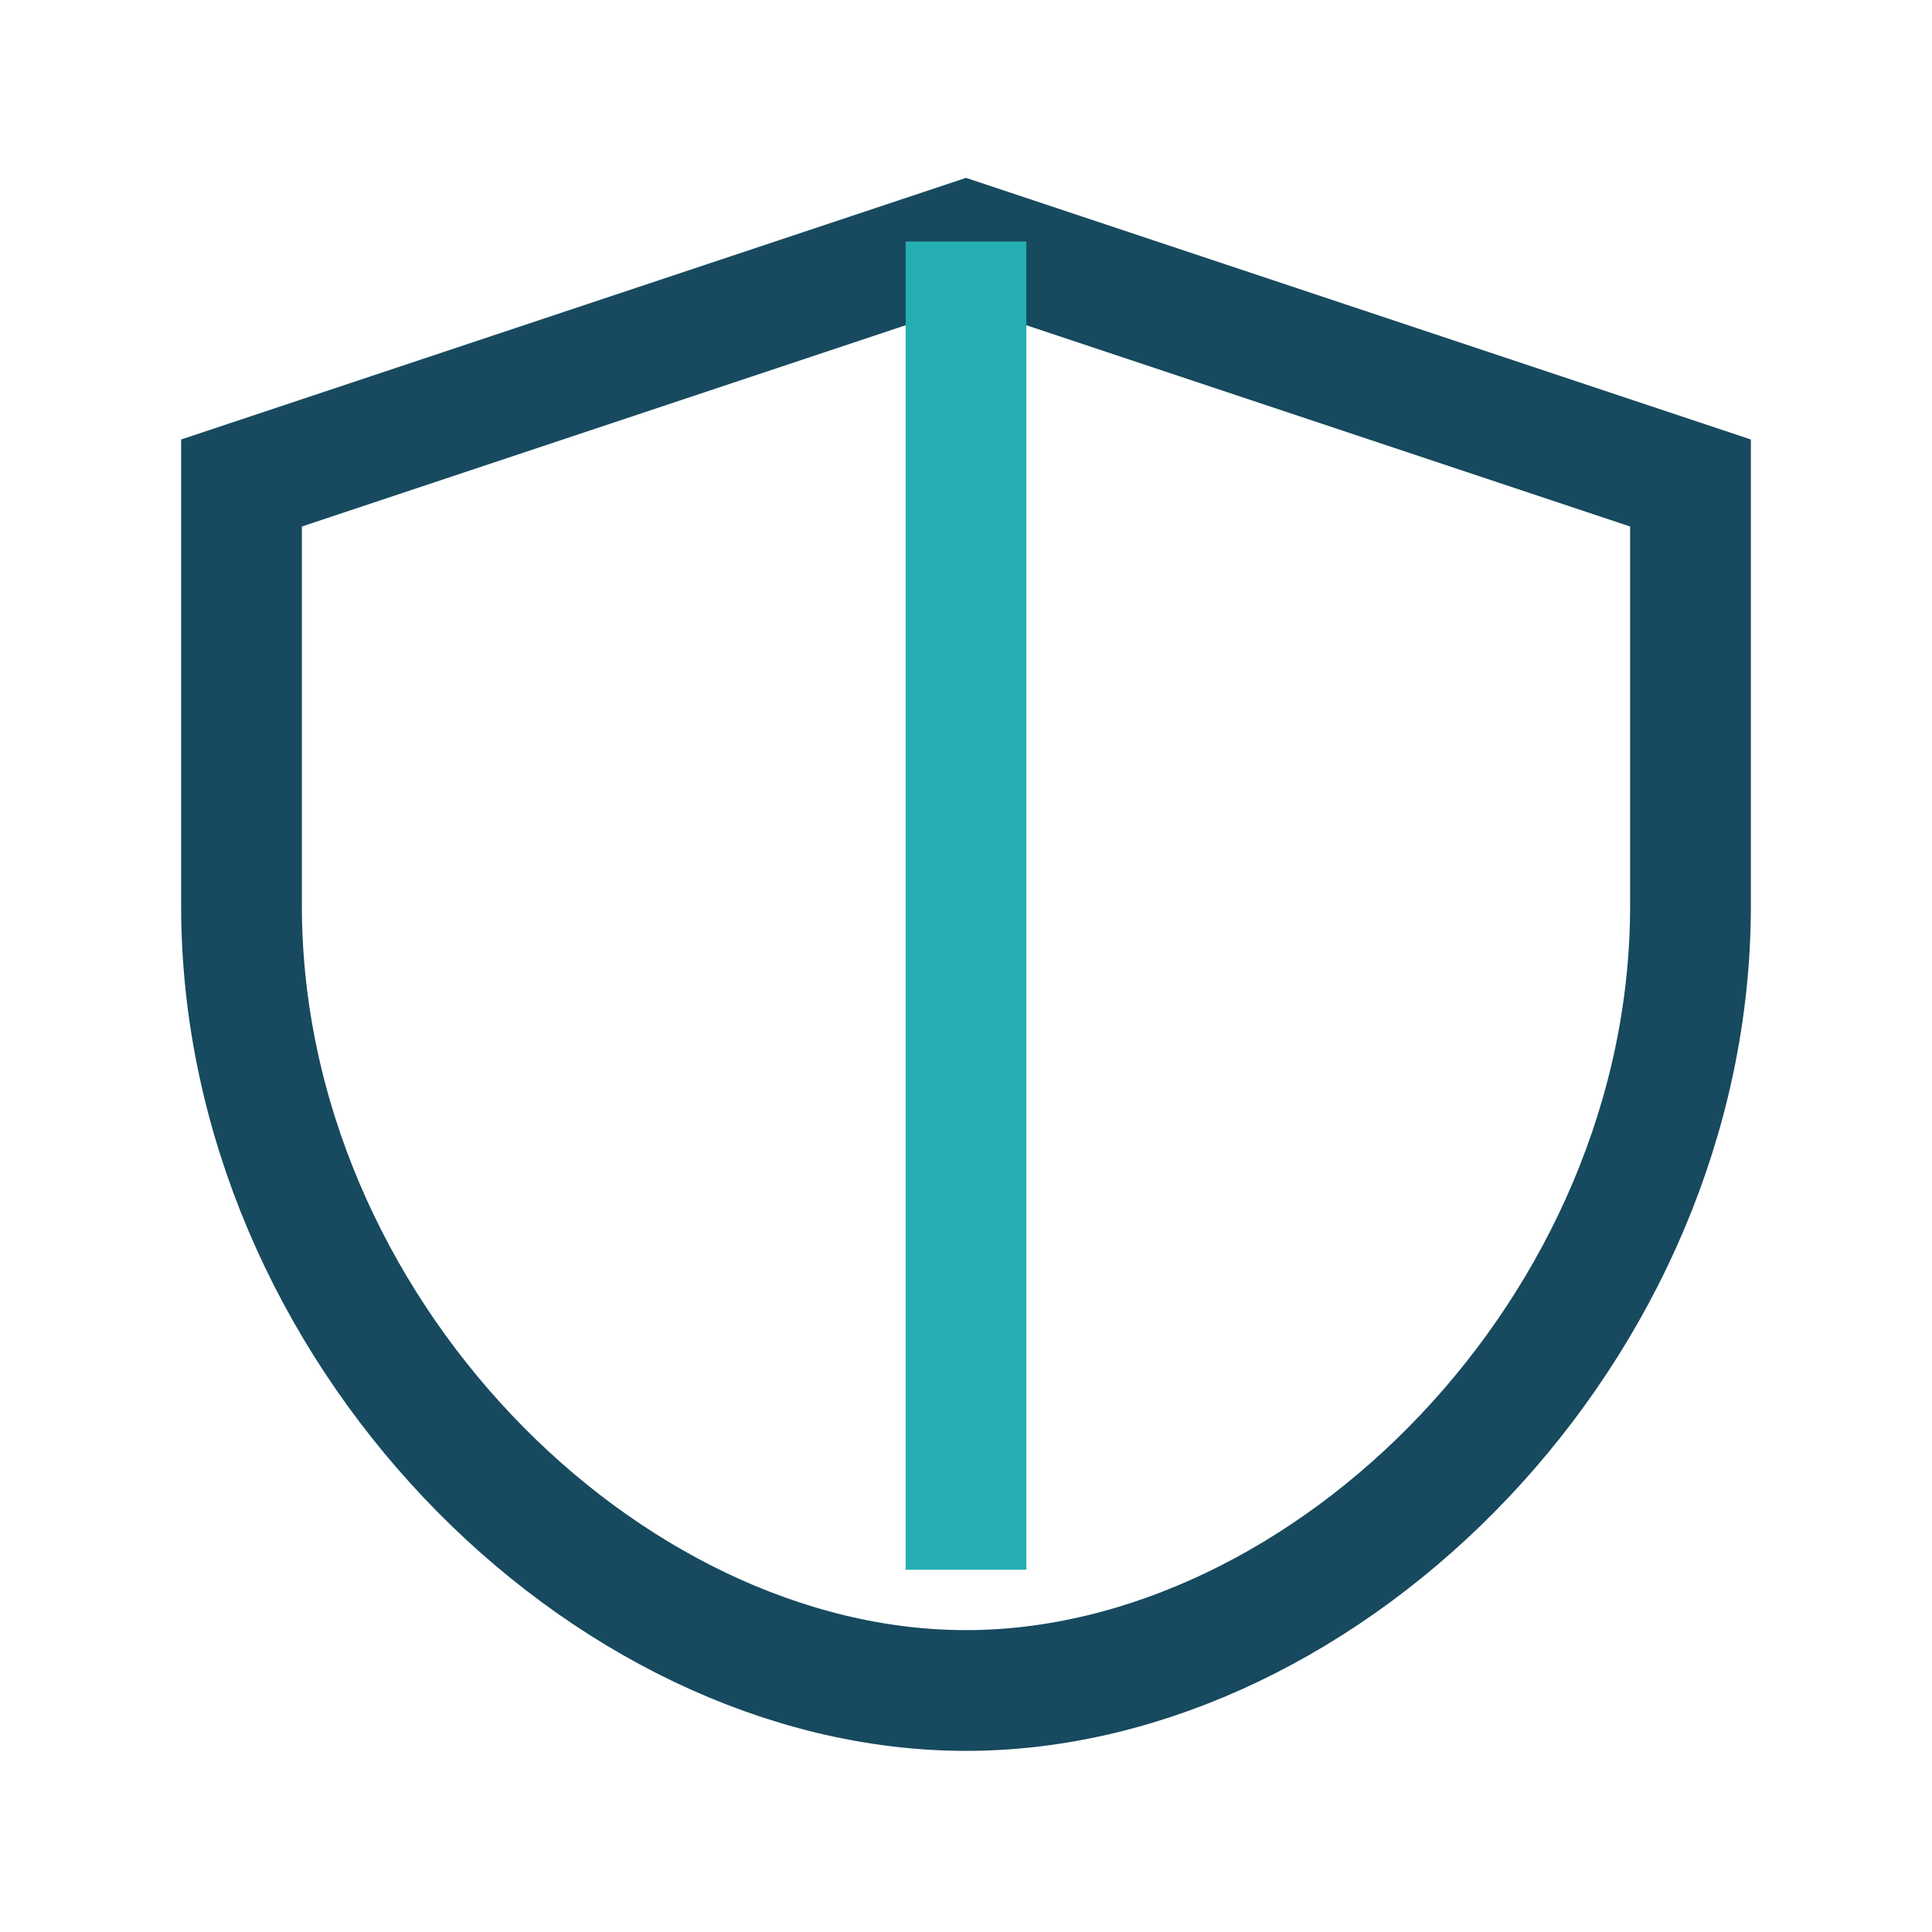 <?xml version="1.0" encoding="UTF-8"?>
<svg xmlns="http://www.w3.org/2000/svg" width="32" height="32" viewBox="0 0 32 32"><path d="M16 4l12 4v7c0 7-6 13-12 13S4 22 4 15V8z" fill="none" stroke="#17495F" stroke-width="2"/><path d="M16 4v22" stroke="#24AEB1" stroke-width="2"/></svg>
